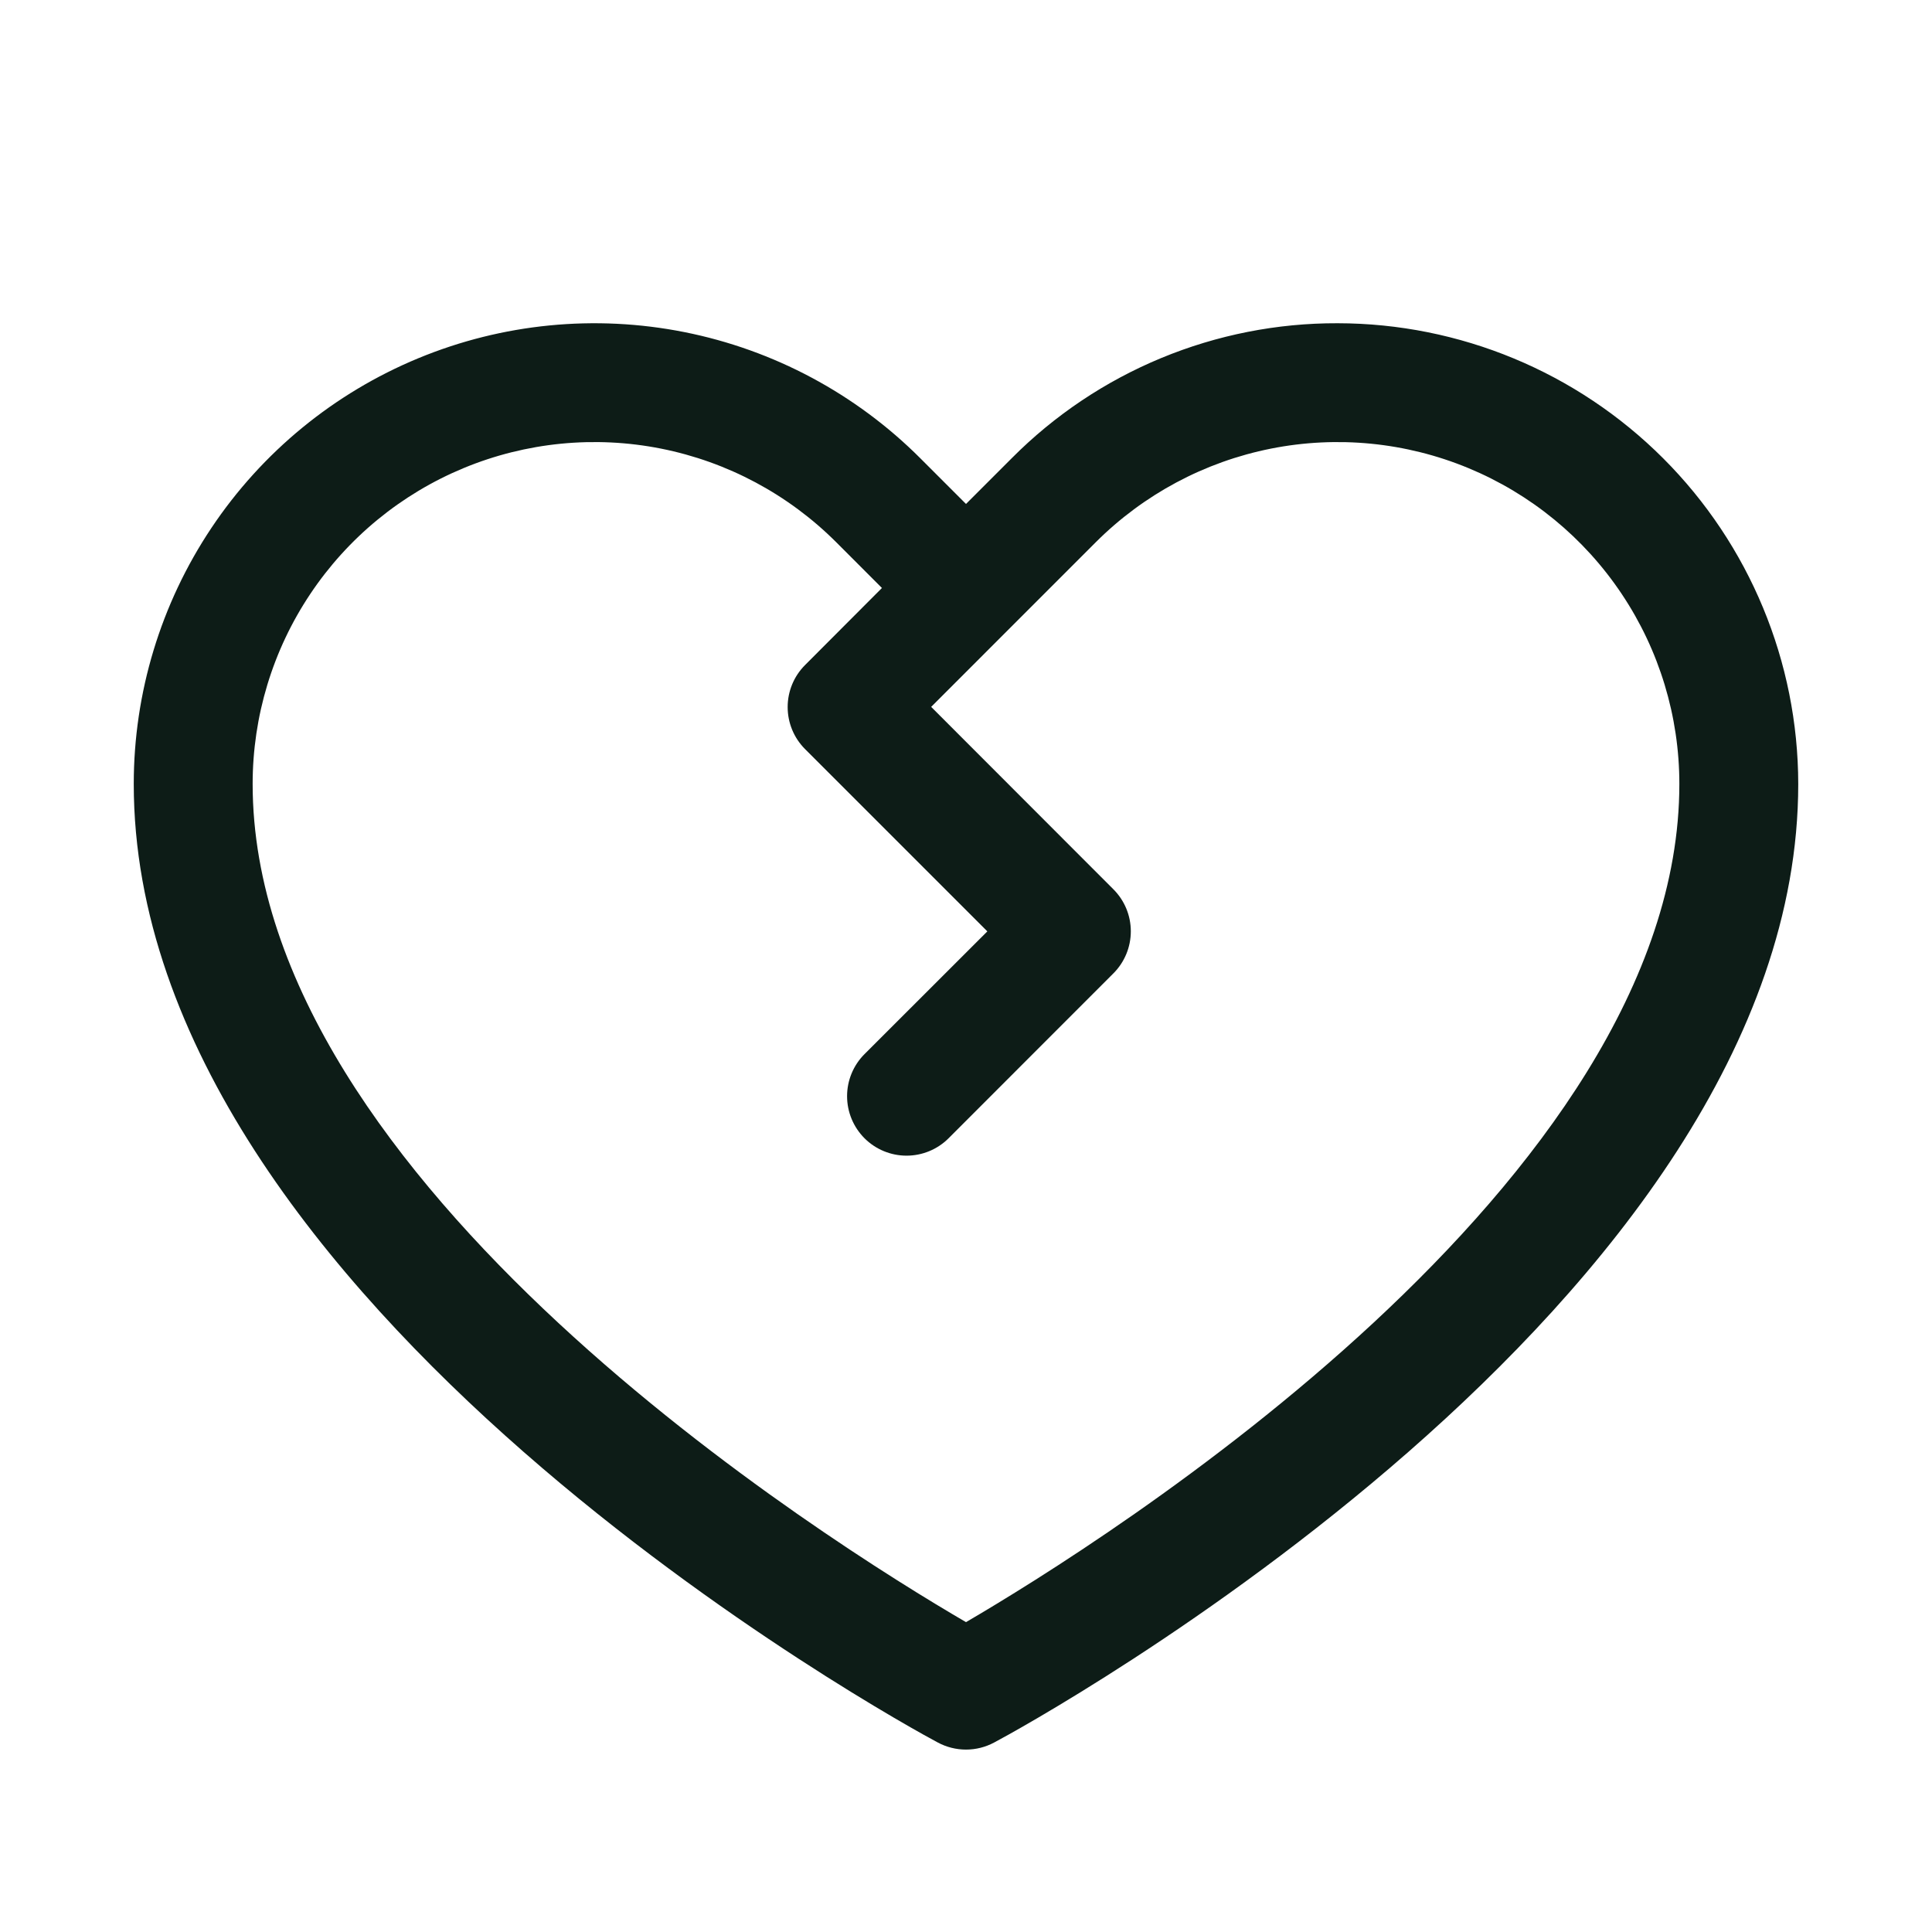 <svg width="65" height="65" viewBox="0 0 65 65" fill="none" xmlns="http://www.w3.org/2000/svg">
<path d="M45 10.875C42.964 10.869 40.947 11.268 39.065 12.047C37.184 12.826 35.476 13.971 34.04 15.415L32.5 16.955L30.96 15.415C28.792 13.247 26.03 11.771 23.024 11.173C20.017 10.575 16.901 10.882 14.068 12.055C11.236 13.228 8.815 15.214 7.112 17.763C5.409 20.312 4.5 23.309 4.5 26.375C4.5 43.875 30.448 58.042 31.552 58.625C31.844 58.781 32.169 58.863 32.5 58.863C32.831 58.863 33.156 58.781 33.447 58.625C34.553 58.042 60.5 43.875 60.5 26.375C60.495 22.265 58.861 18.325 55.955 15.419C53.049 12.514 49.109 10.879 45 10.875ZM32.5 54.575C27.935 51.915 8.5 39.797 8.5 26.375C8.5 24.1 9.174 21.876 10.438 19.985C11.701 18.093 13.497 16.619 15.599 15.748C17.701 14.878 20.013 14.65 22.244 15.094C24.475 15.538 26.524 16.634 28.133 18.242L29.672 19.782L27.085 22.375C26.71 22.75 26.5 23.258 26.5 23.788C26.5 24.319 26.71 24.827 27.085 25.202L33.218 31.335L29.085 35.465C28.71 35.84 28.499 36.349 28.499 36.88C28.499 37.41 28.71 37.919 29.085 38.295C29.46 38.67 29.969 38.881 30.5 38.881C31.031 38.881 31.54 38.67 31.915 38.295L37.46 32.747C37.835 32.372 38.045 31.863 38.045 31.333C38.045 30.803 37.835 30.295 37.46 29.92L31.328 23.782L36.867 18.242C38.476 16.634 40.525 15.538 42.756 15.094C44.987 14.65 47.3 14.878 49.401 15.748C51.503 16.619 53.299 18.093 54.562 19.985C55.826 21.876 56.5 24.1 56.5 26.375C56.5 39.777 37.06 51.912 32.5 54.575Z" fill="#0D1C17"/>
</svg>
